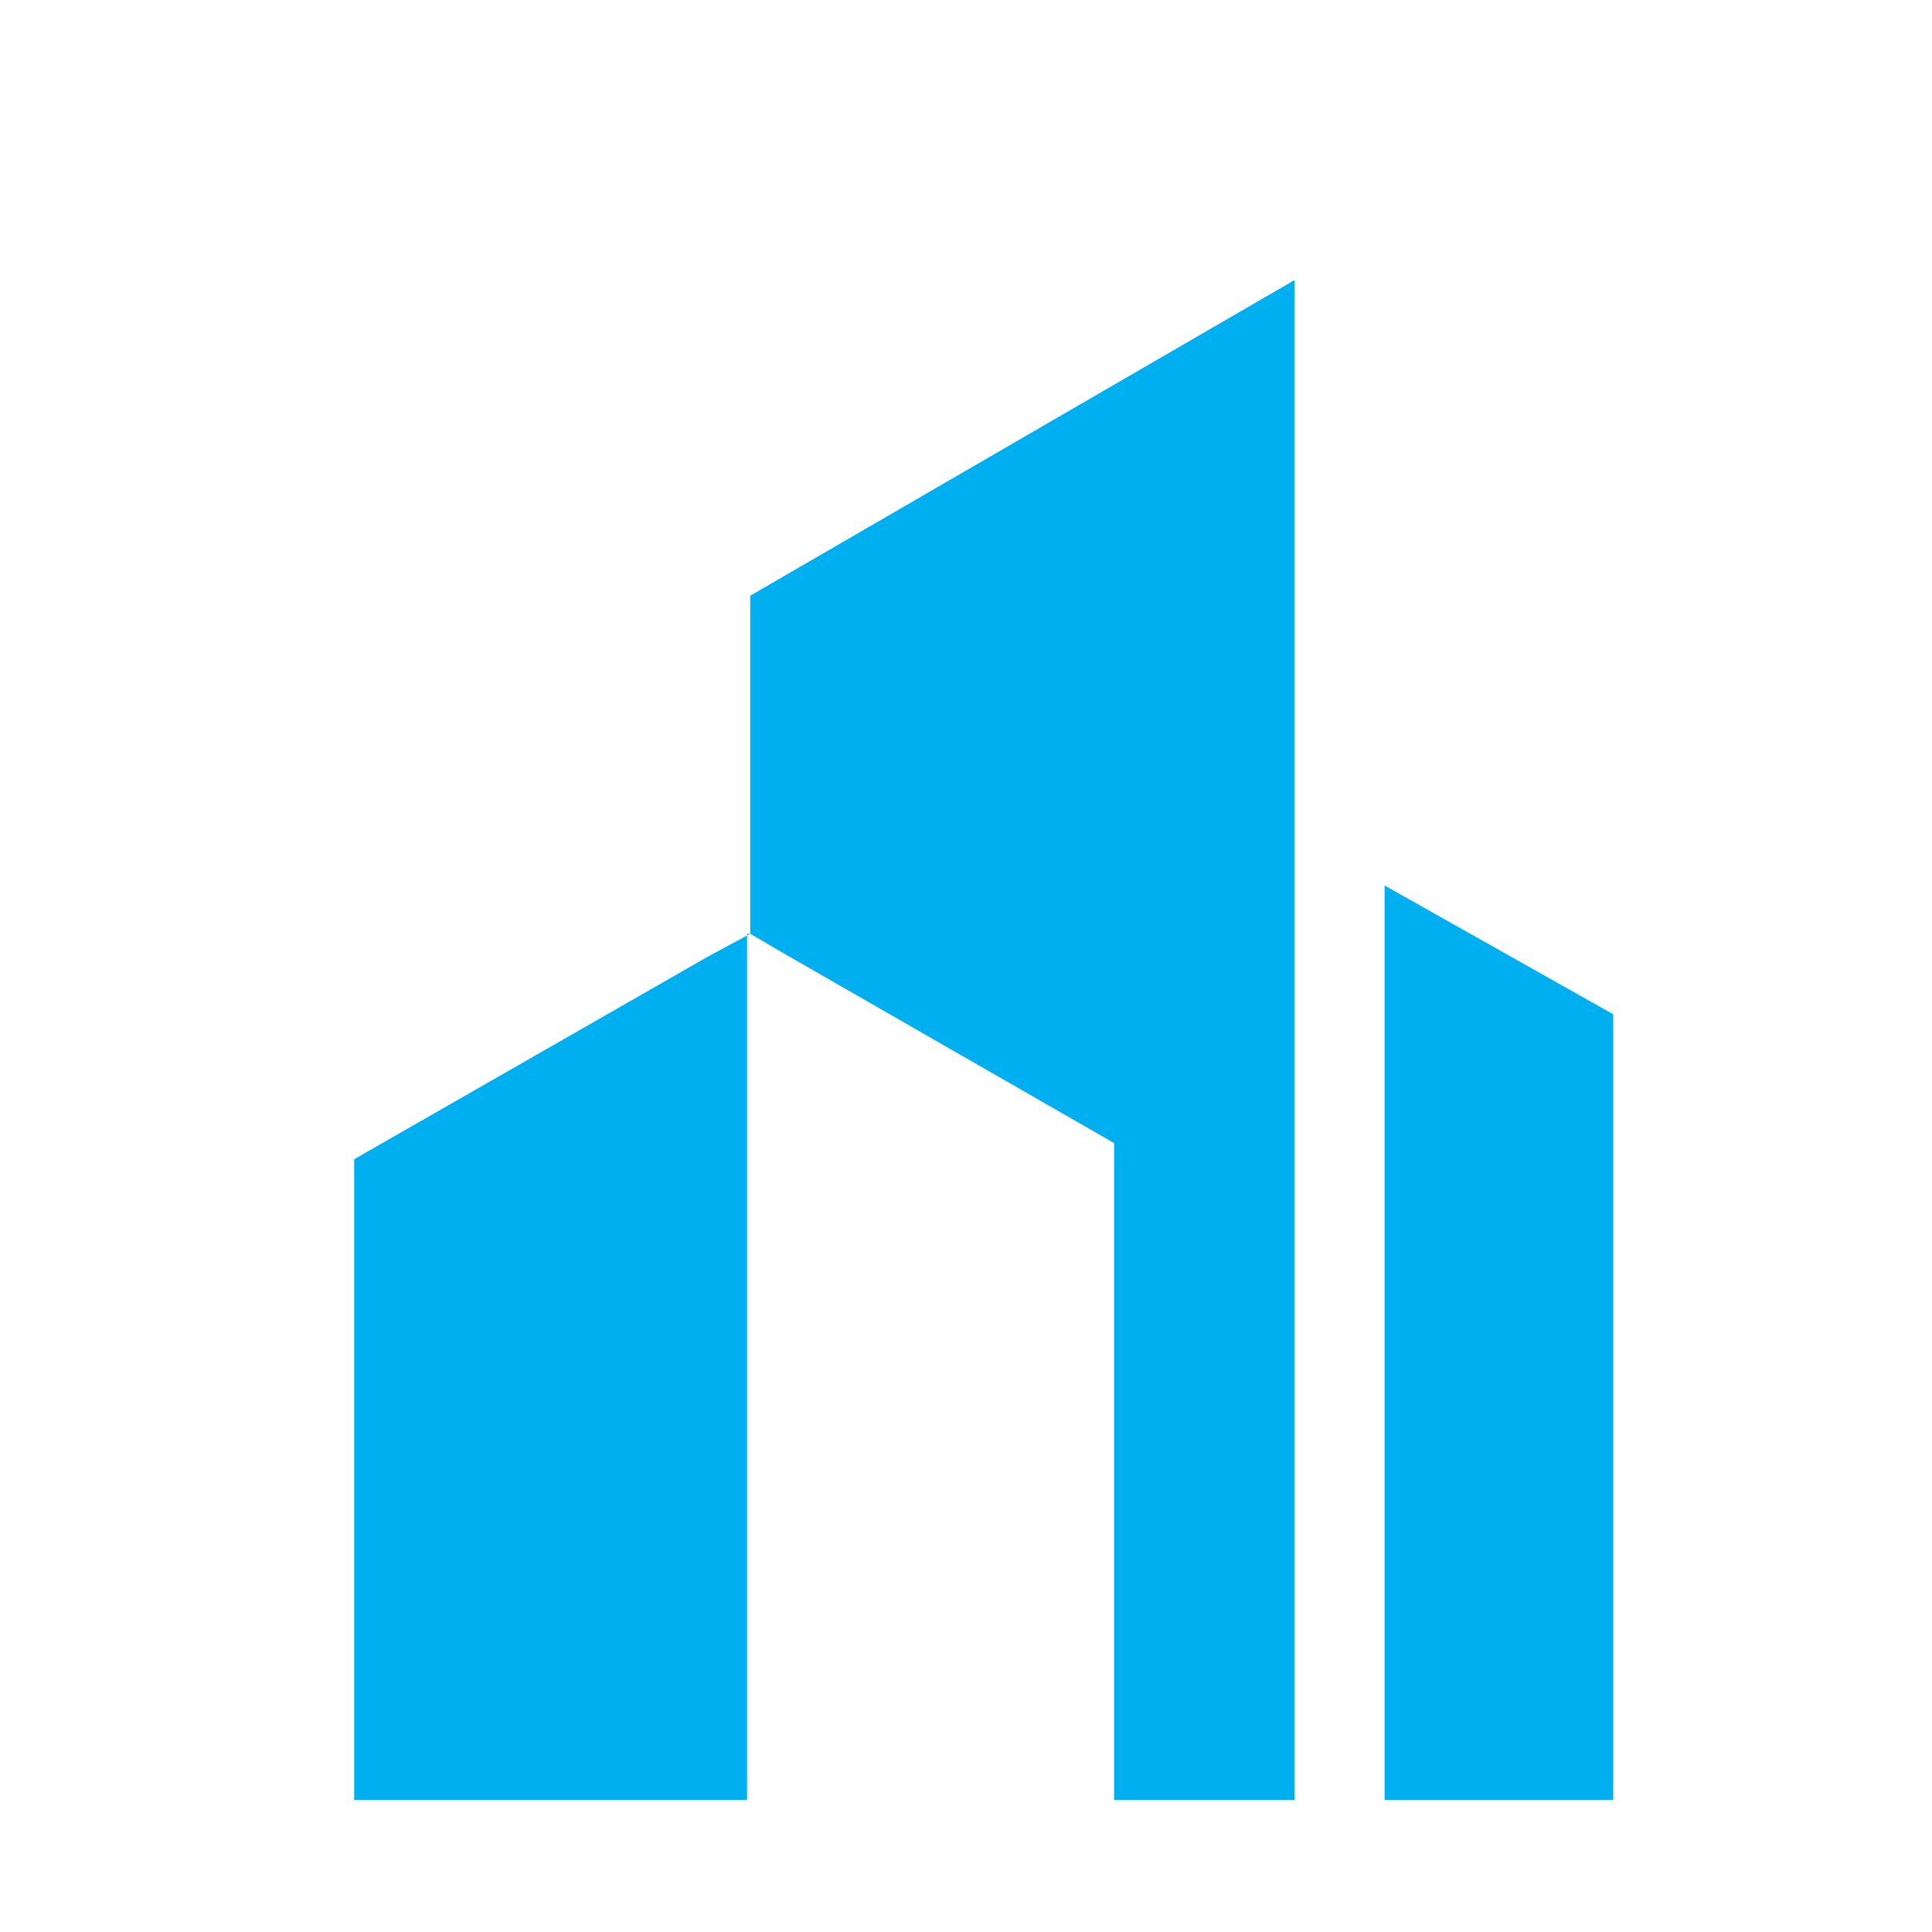 <?xml version="1.0" encoding="utf-8"?>
<!-- Generator: Adobe Illustrator 27.0.1, SVG Export Plug-In . SVG Version: 6.00 Build 0)  -->
<svg version="1.1" id="Layer_1" xmlns="http://www.w3.org/2000/svg" xmlns:xlink="http://www.w3.org/1999/xlink" x="0px" y="0px"
	 viewBox="0 0 60 60" style="enable-background:new 0 0 60 60;" xml:space="preserve">
<style type="text/css">
	.st0{fill:none;}
	.st1{fill:#00AFEF;}
</style>
<g id="Layer_1-2">
	<rect x="-41.5" y="-13.9" class="st0" width="142.1" height="100.4"/>
</g>
<g id="Layer_2_00000158000027341366159940000009484144719085622944_">
	<path class="st1" d="M23.3,29L22,29.7l-11,6.3v19.9h12.2V29L23.3,29z M23.3,29l1.2,0.7l10.1,5.8v20.4h5.6V8.7l-16.9,9.8L23.3,29
		L23.3,29z M43,27.5v28.4h7.1V31.5L43,27.5z"/>
</g>
</svg>
